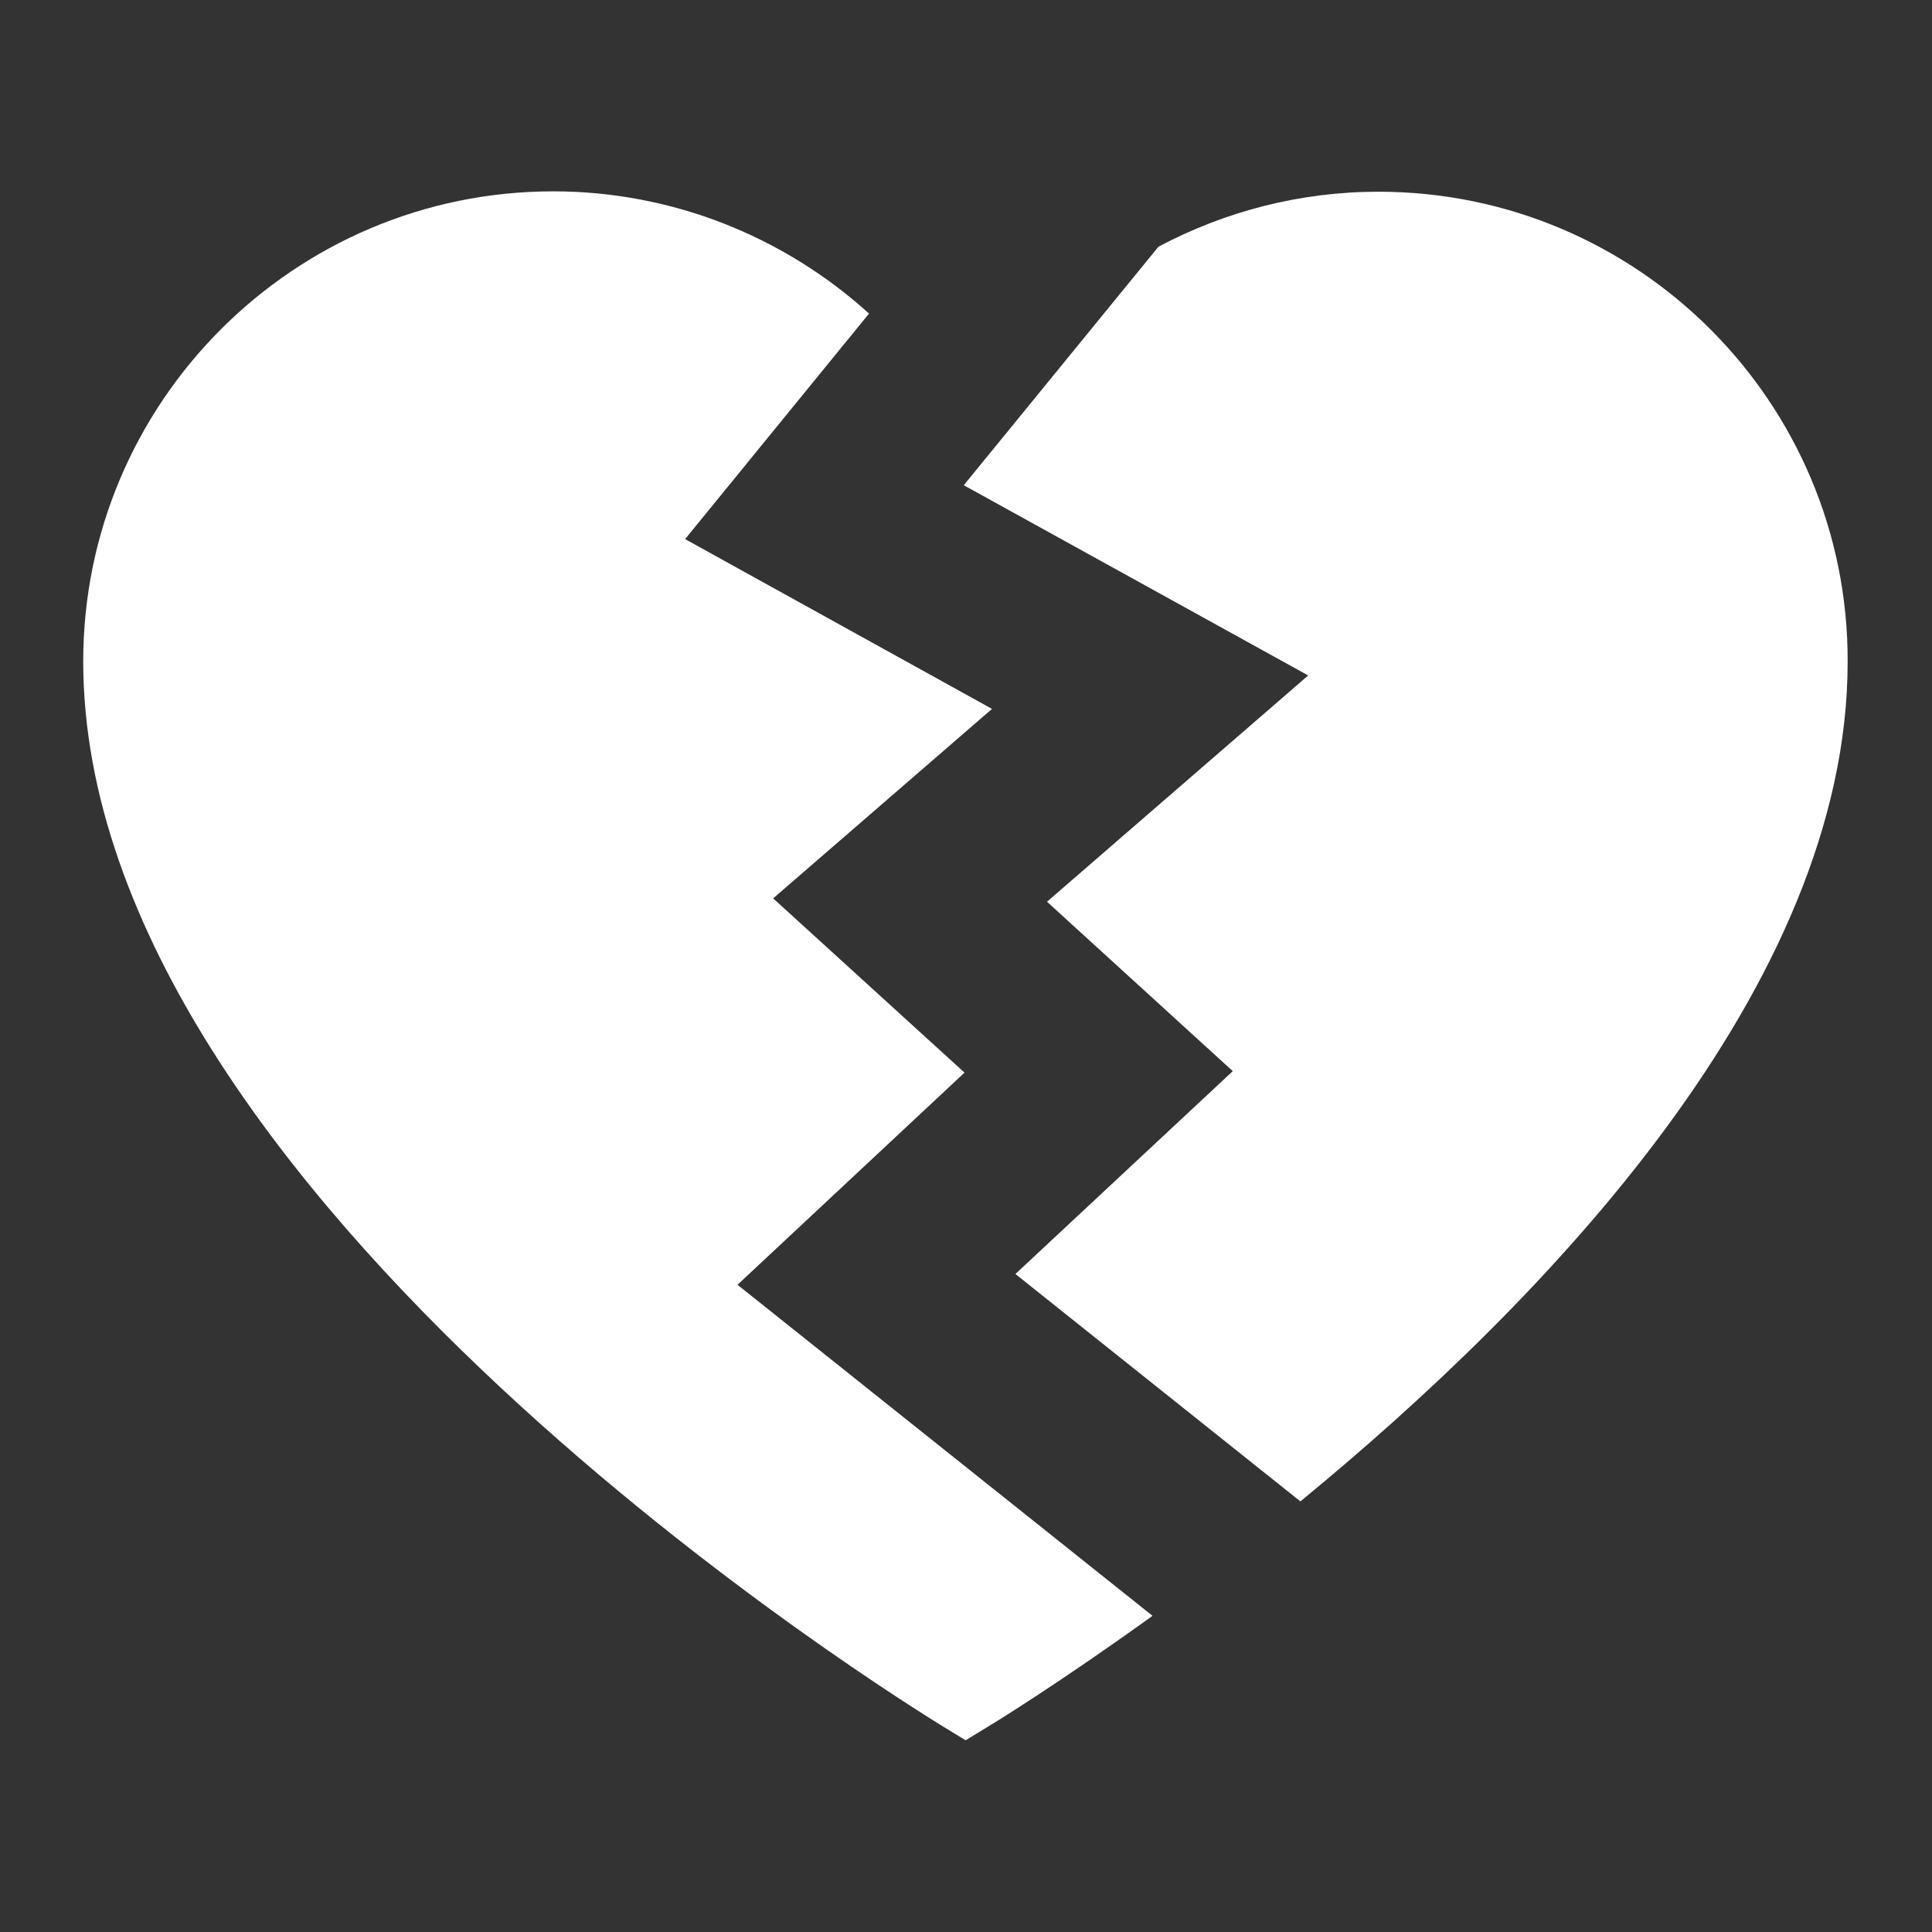 <?xml version="1.0" encoding="UTF-8"?> <!-- Generator: Adobe Illustrator 23.0.0, SVG Export Plug-In . SVG Version: 6.00 Build 0) --> <svg xmlns="http://www.w3.org/2000/svg" xmlns:xlink="http://www.w3.org/1999/xlink" id="Layer_1" x="0px" y="0px" viewBox="0 0 520 520" style="enable-background:new 0 0 520 520;" xml:space="preserve"><rect x="0" y="0" width="520" height="520" fill="#333333" stroke="none"/> <style type="text/css"> .st0{fill:#FFFFFF;} </style> <g> <path class="st0" d="M371,51.6c-21.1,0-41.3,5.3-59.2,14.8l-52.4,64.2l92.7,51.2l-70.3,60.9l50,45.6l-58.5,54.6l76.7,61.2 c66.3-54.4,147.3-138.7,147.3-226C497.5,108.3,440.8,51.6,371,51.6z"></path> <path class="st0" d="M198.5,345.8l61.1-57.1l-51.5-46.9l58.9-51l-82.6-45.7l49.5-60.7c-22.7-20.6-52.8-32.9-85-32.9 c-69.7,0-126.5,56.7-126.5,126.5c0,144.5,222.2,281,231.6,286.8l5.9,3.6l5.9-3.6c2.5-1.5,20-12.3,44.4-29.9L198.5,345.8z"></path> </g> </svg> 